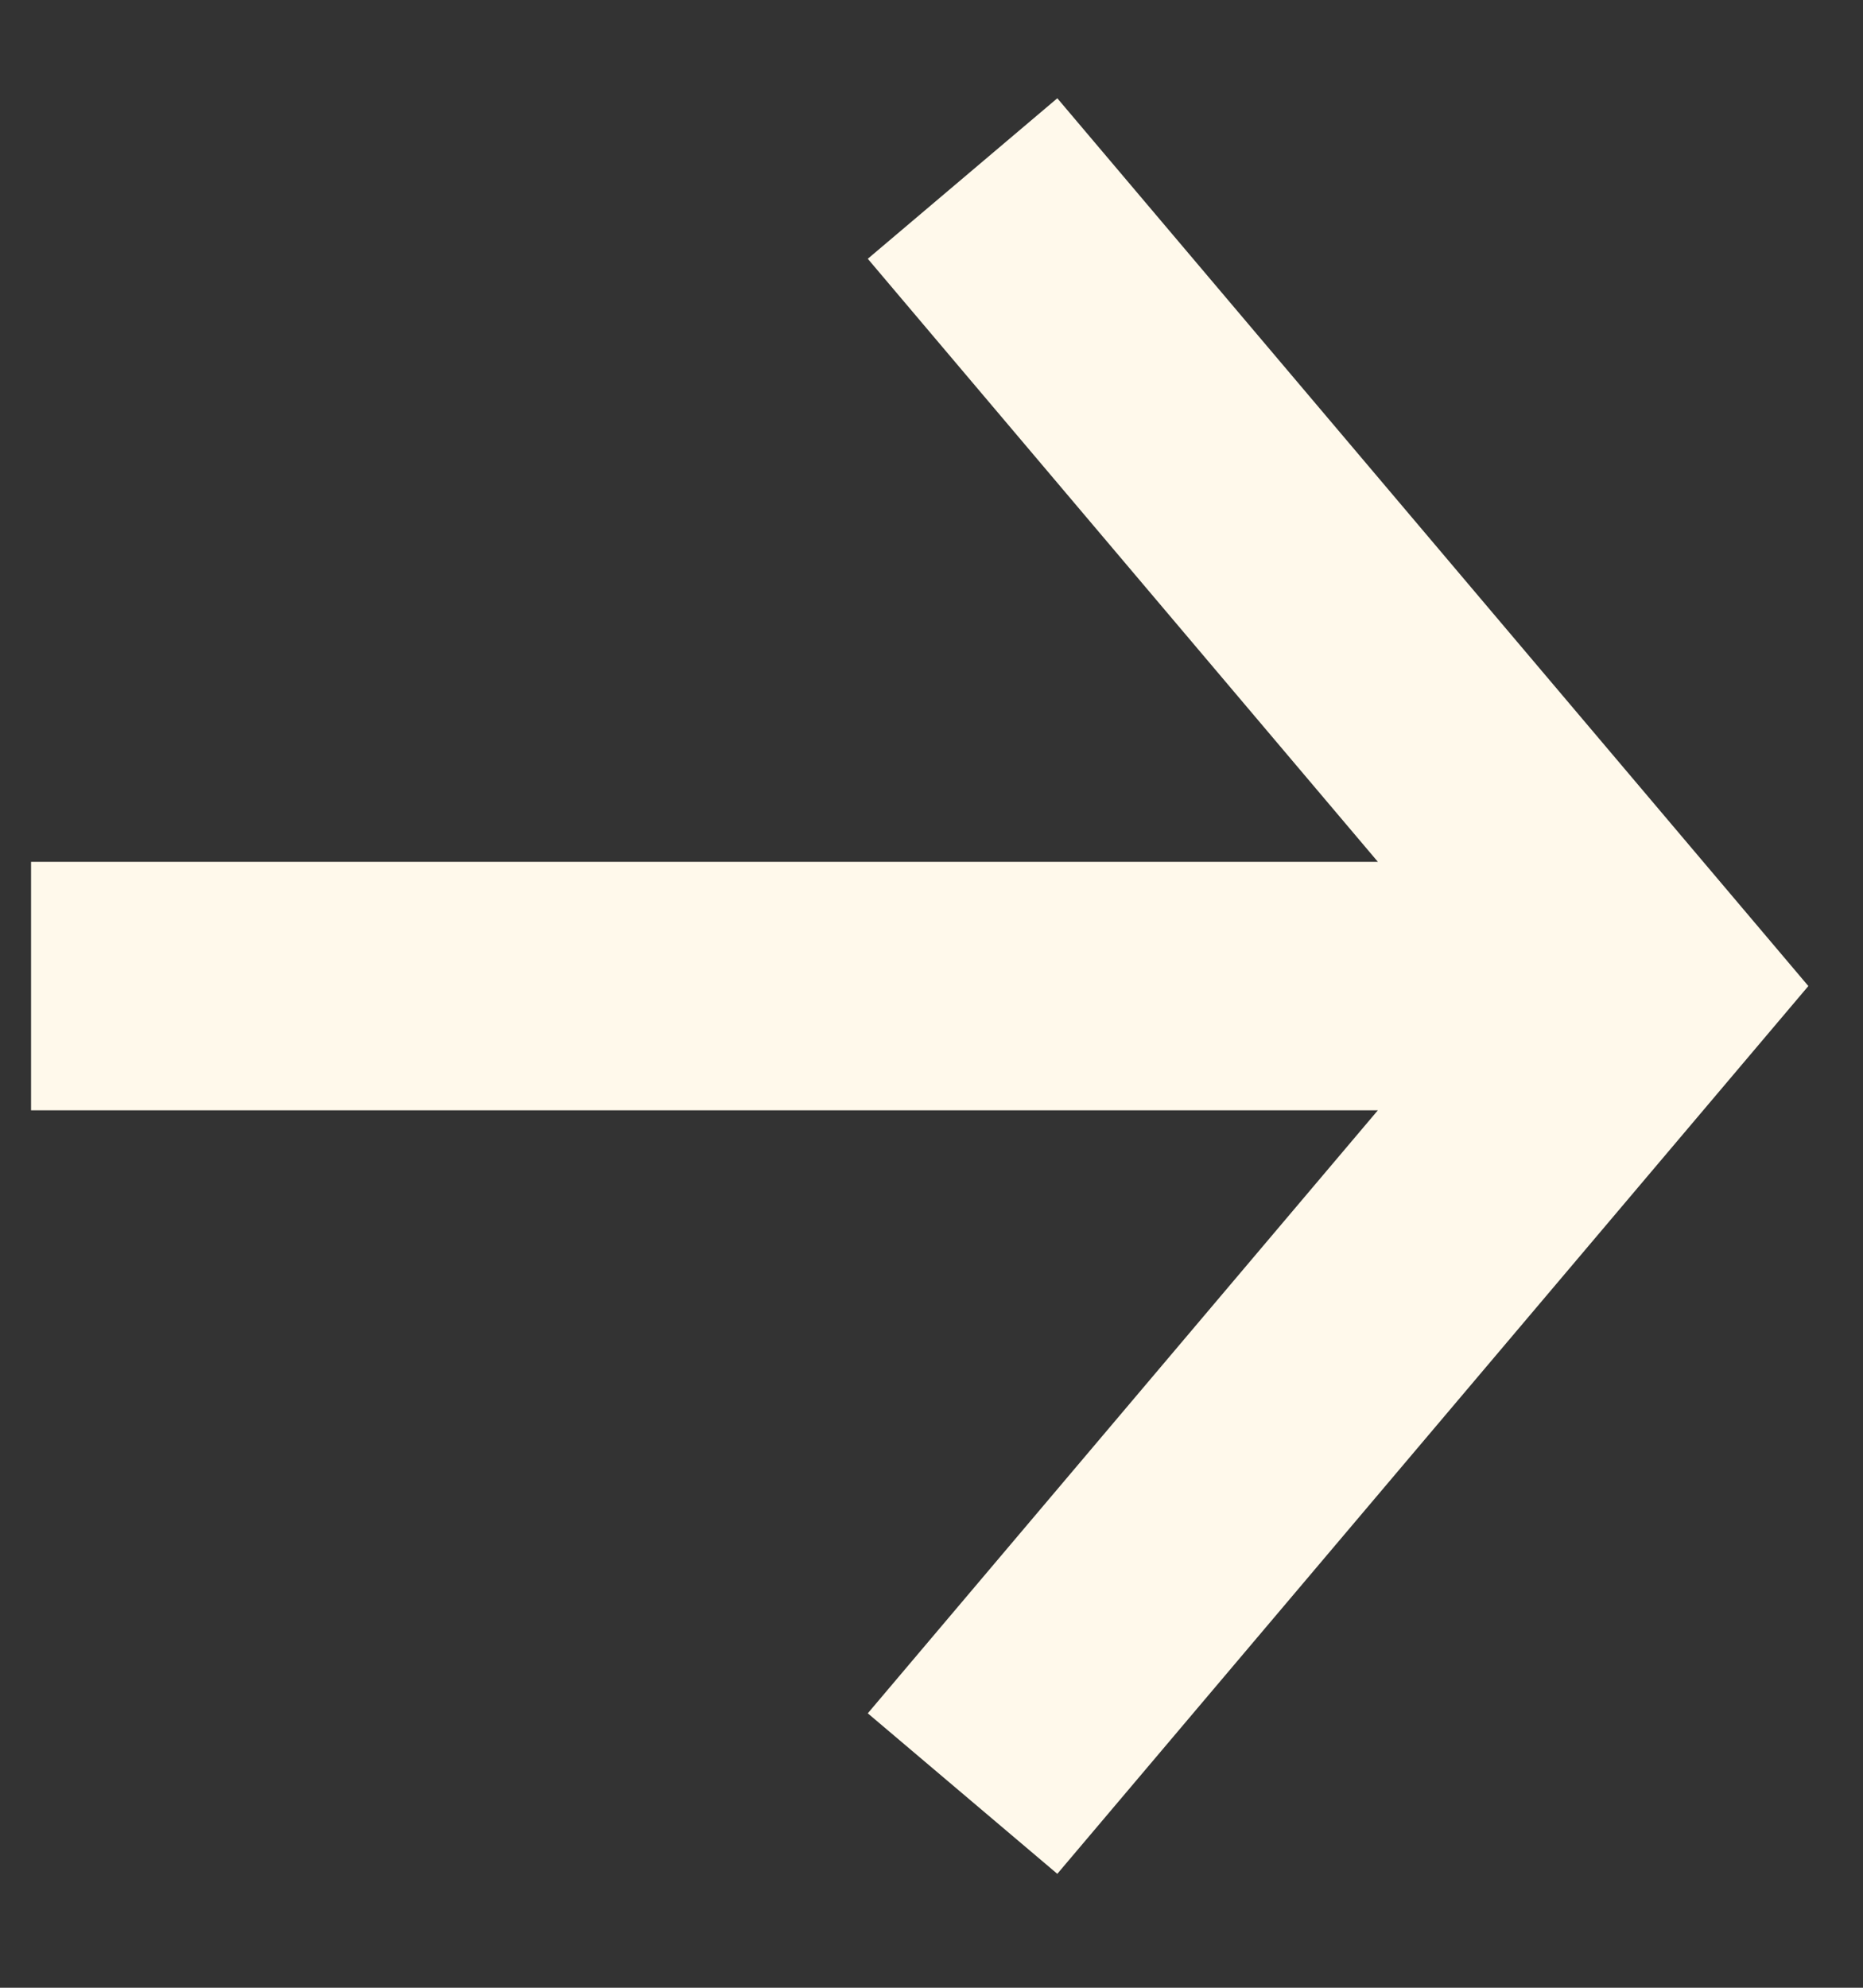 <svg width="15" height="16" viewBox="0 0 15 16" fill="none" xmlns="http://www.w3.org/2000/svg">
<rect x="0" y="0" width="15" height="16" fill="#333333" stroke="none"/>
<path d="M0.25 6.937H11.094L6.987 2.083L8.513 0.791L14.56 7.937L8.513 15.083L6.987 13.791L11.094 8.937H0.25V6.937Z" fill="#FFF9EB"/>
</svg>
